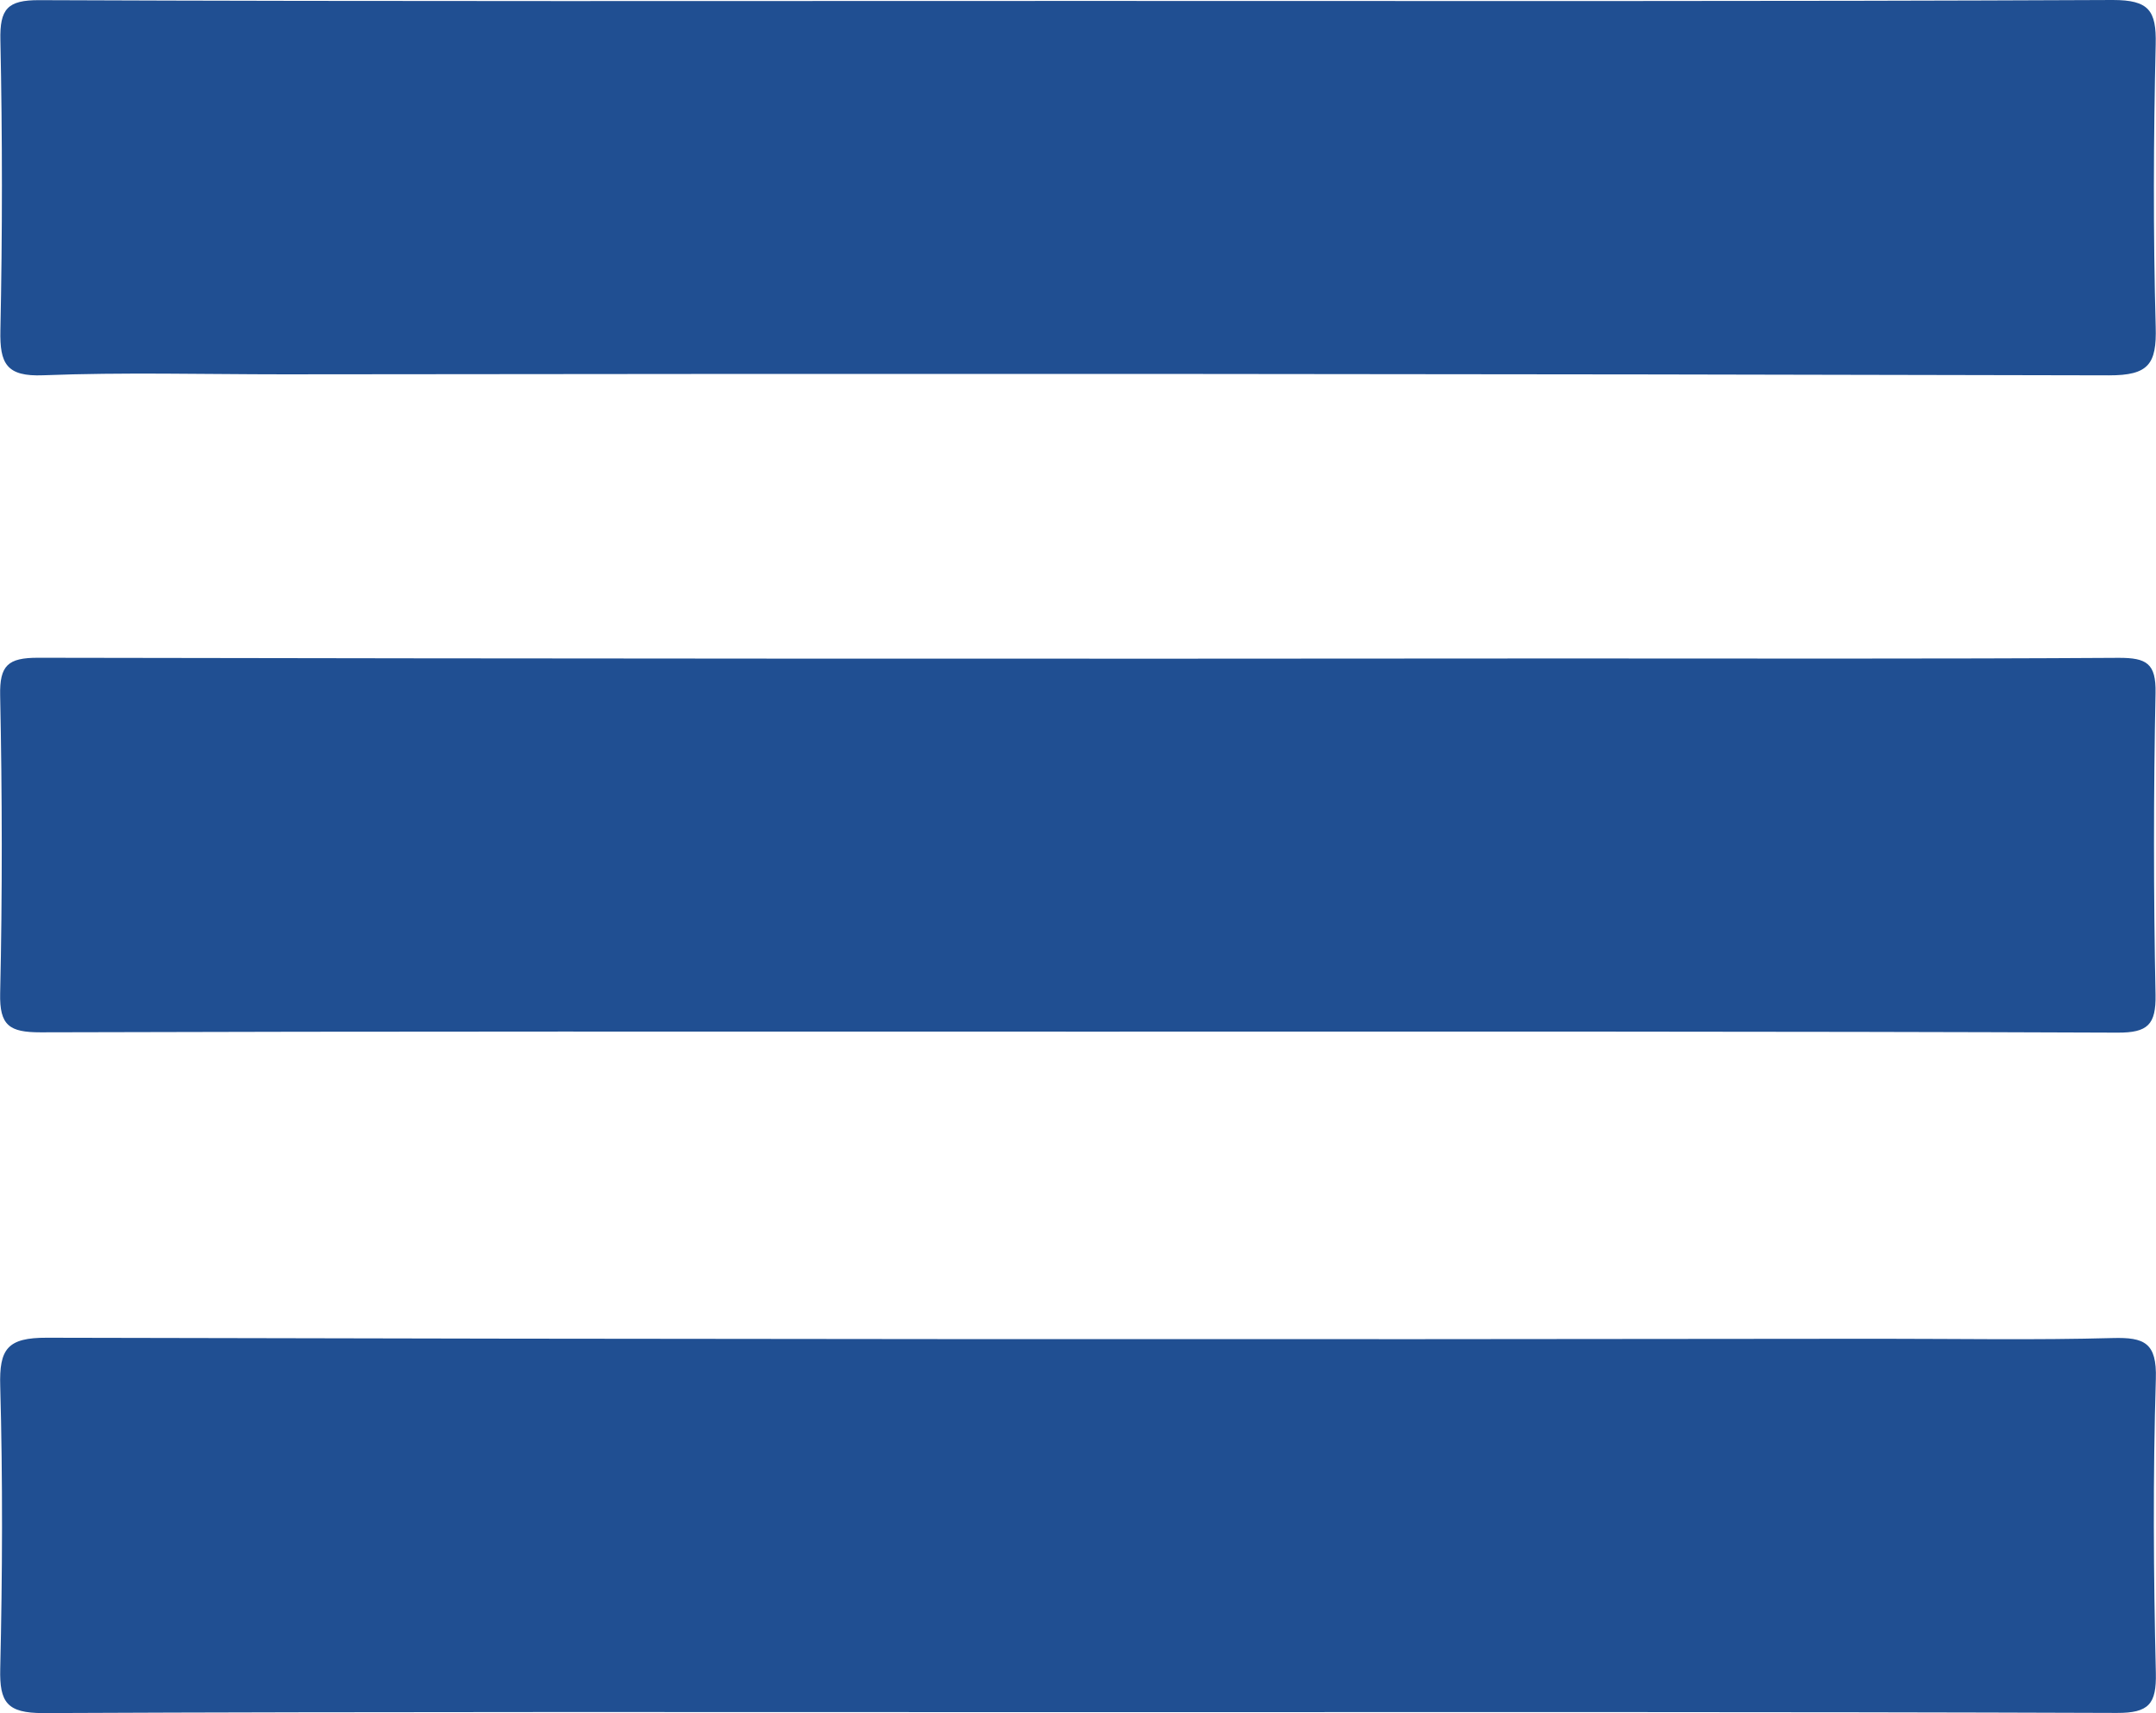 <svg xmlns="http://www.w3.org/2000/svg" width="27.656" height="21.971" viewBox="0 0 27.656 21.971"><g transform="translate(-851.871 -889.88)"><path d="M865.769,889.892c4.408,0,8.816.008,13.224-.012.463,0,.56.135.55.567-.028,1.208-.033,2.417,0,3.624.014.478-.09.624-.6.623q-11.706-.029-23.412-.013c-1.029,0-2.058-.028-3.085.012-.473.019-.559-.149-.55-.575q.039-1.86,0-3.722c-.009-.4.088-.516.5-.514C856.855,889.9,861.312,889.892,865.769,889.892Z" transform="translate(-0.02)" fill="#204f92"/><path d="M865.729,980.746c-4.441,0-8.882-.005-13.323.009-.4,0-.528-.085-.519-.5.029-1.273.026-2.547,0-3.82-.008-.387.1-.484.485-.484q9.772.018,19.543.009c2.384,0,4.768.007,7.151-.008.353,0,.477.07.469.451q-.039,1.934,0,3.869c.007.385-.1.488-.485.487C874.611,980.741,870.17,980.746,865.729,980.746Z" transform="translate(-0.014 -77.635)" fill="#204f92"/><path d="M865.648,1069.79c-4.408,0-8.816-.008-13.224.012-.463,0-.56-.136-.55-.568.028-1.207.033-2.417,0-3.624-.014-.478.09-.624.6-.622q11.755.029,23.51.013c1,0,1.992.018,2.988-.009.406-.011.567.06.553.523-.038,1.256-.03,2.514,0,3.771.009.4-.089.515-.5.514C874.562,1069.784,870.105,1069.79,865.648,1069.79Z" transform="translate(0 -157.951)" fill="#204f92"/></g></svg>